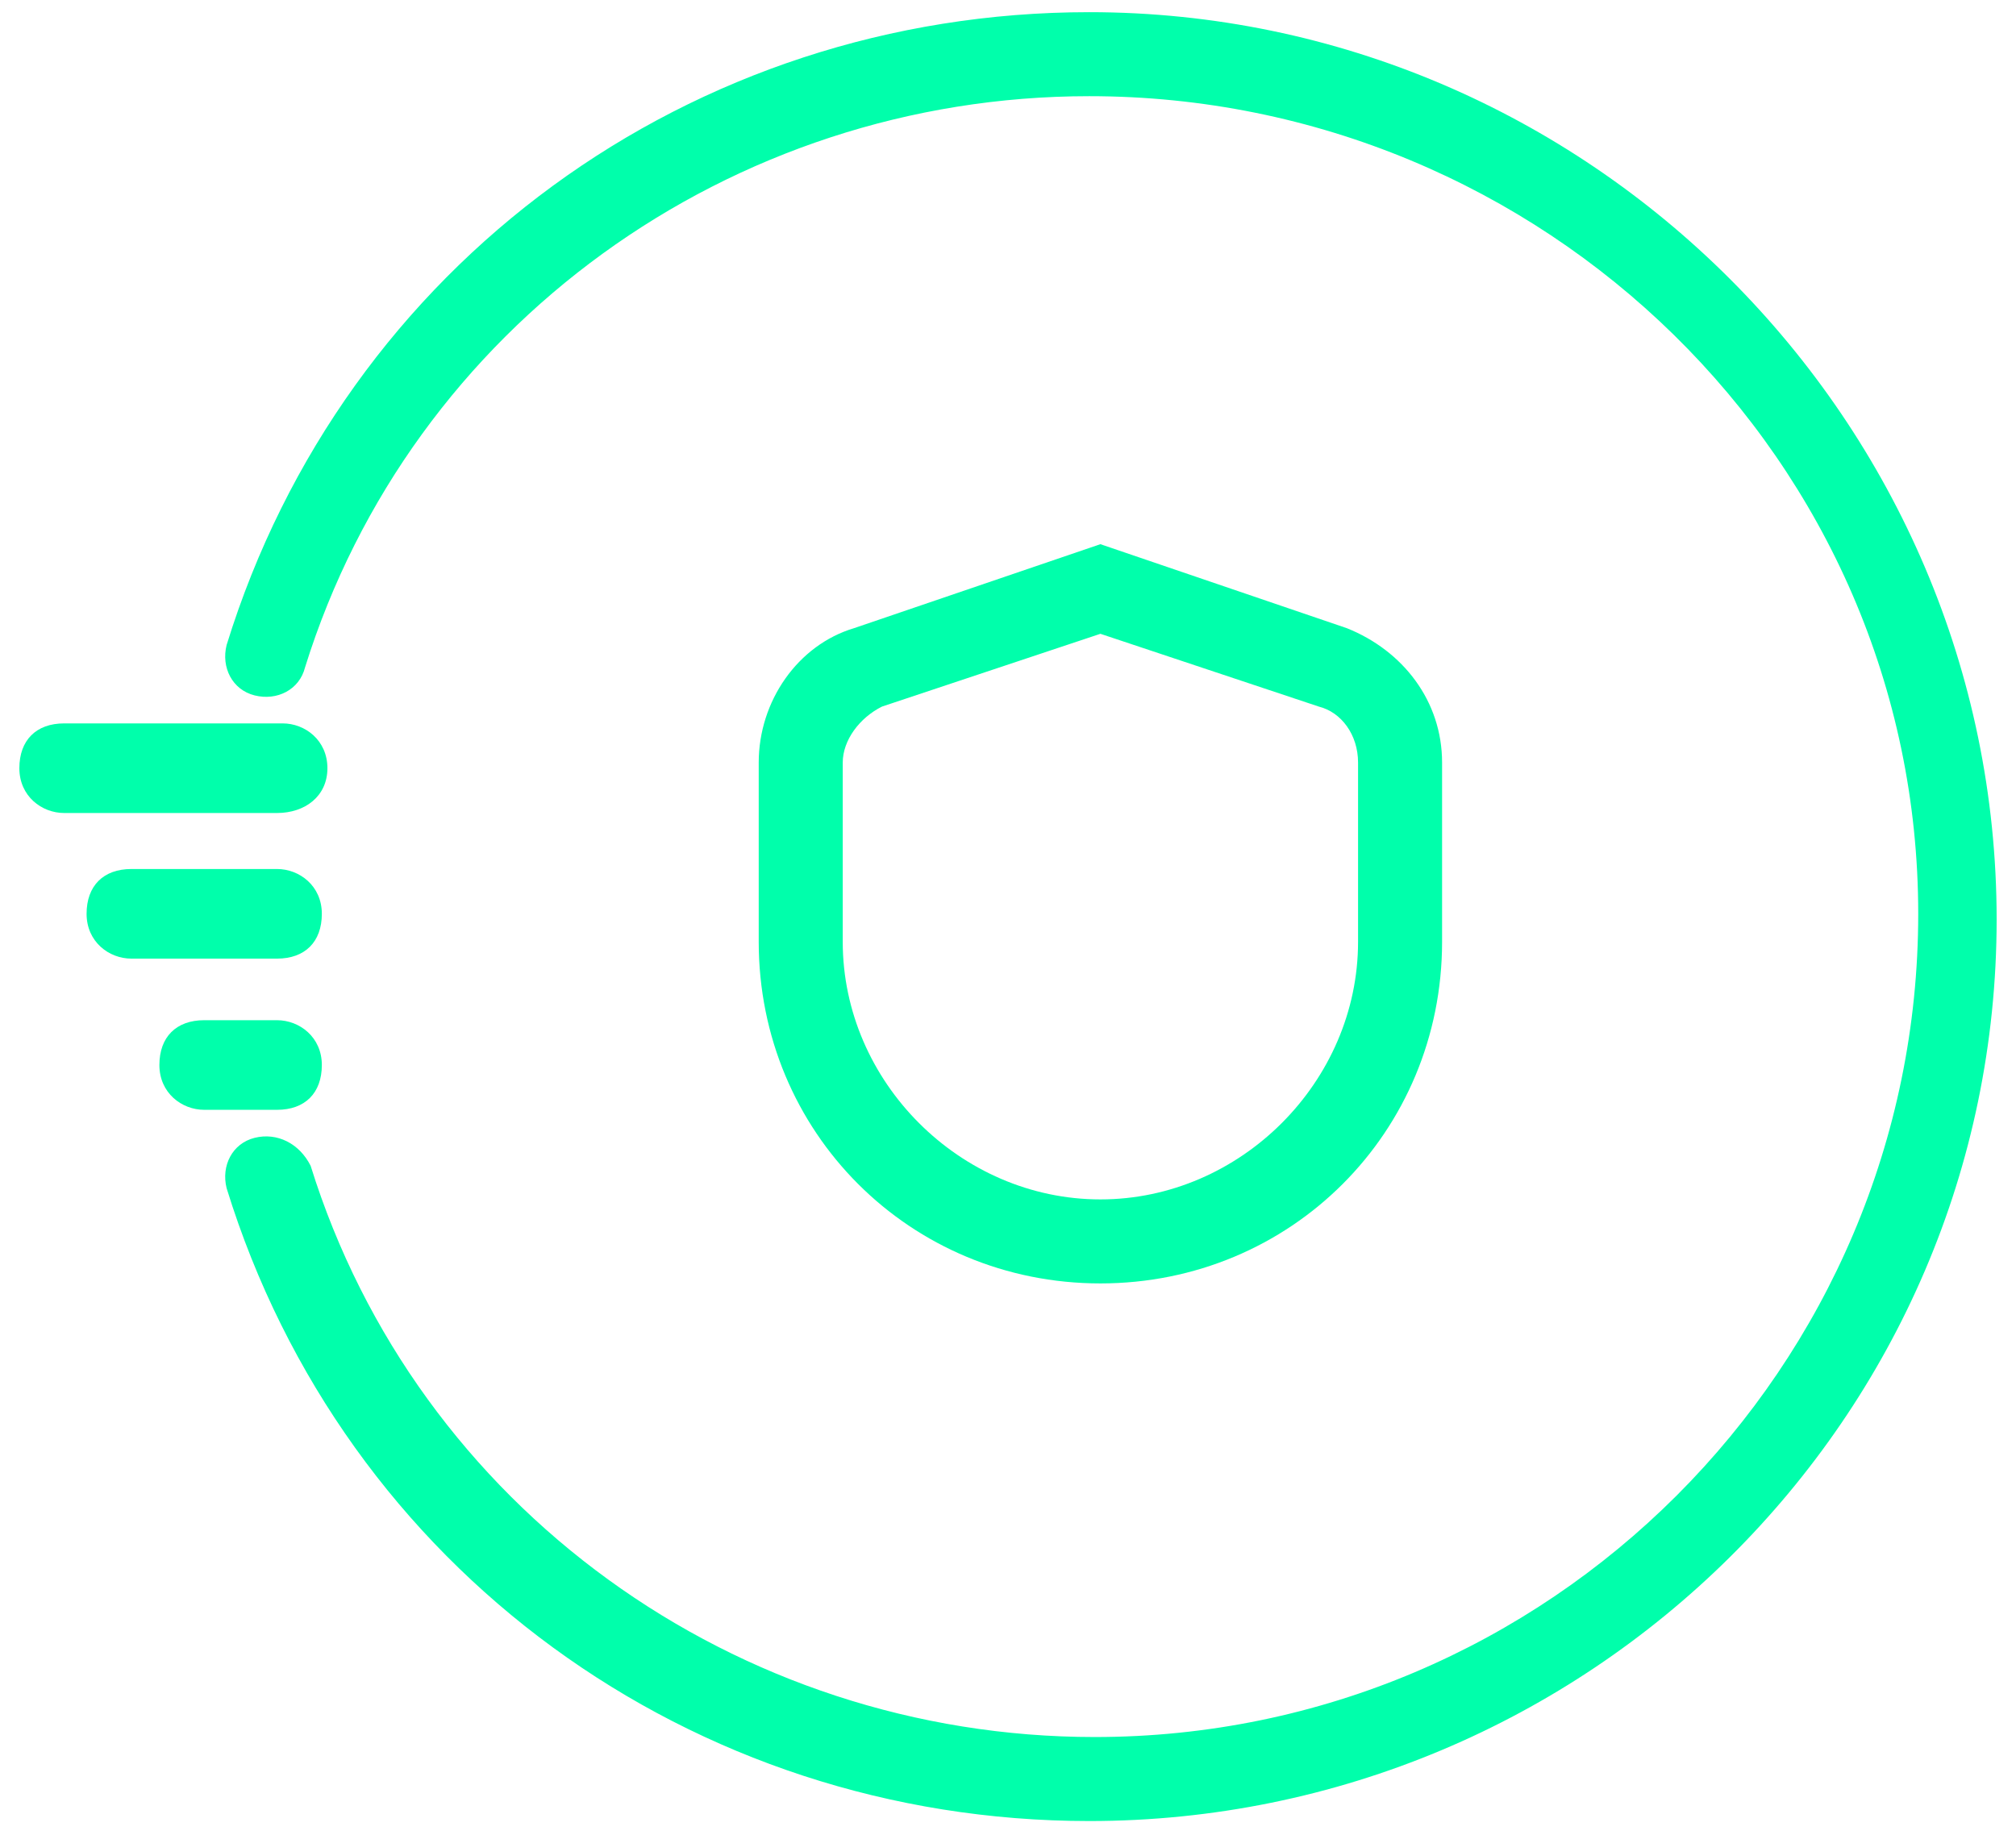 <svg width="78" height="71" viewBox="0 0 78 71" fill="none" xmlns="http://www.w3.org/2000/svg">
<path d="M42.575 49.666C35.207 49.666 29.355 43.815 29.355 36.446V29.511C29.355 27.127 30.872 24.96 33.04 24.31L42.575 21.059L52.111 24.31C54.278 25.177 55.795 27.127 55.795 29.511V36.446C55.795 43.815 49.944 49.666 42.575 49.666ZM42.575 24.527L34.123 27.344C33.256 27.778 32.606 28.645 32.606 29.511V36.446C32.606 41.864 37.157 46.415 42.575 46.415C47.993 46.415 52.544 41.864 52.544 36.446V29.511C52.544 28.428 51.894 27.561 51.027 27.344L42.575 24.527Z" fill="#00FFAB"/>
<path d="M42.143 70.471C26.756 70.471 13.319 60.719 8.768 45.982C8.551 45.115 8.985 44.248 9.852 44.032C10.719 43.815 11.585 44.248 12.019 45.115C16.137 58.335 28.489 67.22 42.359 67.22C59.914 67.22 74.217 52.917 74.217 35.363C74.217 17.809 59.697 3.722 42.143 3.722C28.273 3.722 15.92 12.607 11.802 25.827C11.585 26.694 10.719 27.128 9.852 26.911C8.985 26.694 8.551 25.827 8.768 24.96C13.319 10.223 26.756 0.471 42.143 0.471C61.431 0.471 77.251 16.292 77.251 35.58C77.251 54.867 61.431 70.471 42.143 70.471Z" fill="#00FFAB"/>
<path d="M10.718 42.948H7.901C7.034 42.948 6.167 42.298 6.167 41.214C6.167 40.131 6.817 39.48 7.901 39.48H10.718C11.585 39.48 12.452 40.131 12.452 41.214C12.452 42.298 11.802 42.948 10.718 42.948Z" fill="#00FFAB"/>
<path d="M10.718 37.097H5.083C4.217 37.097 3.35 36.447 3.35 35.363C3.35 34.279 4 33.629 5.083 33.629H10.718C11.585 33.629 12.452 34.279 12.452 35.363C12.452 36.447 11.802 37.097 10.718 37.097Z" fill="#00FFAB"/>
<path d="M10.718 31.462H2.483C1.616 31.462 0.749 30.812 0.749 29.728C0.749 28.645 1.399 27.994 2.483 27.994H10.935C11.802 27.994 12.668 28.645 12.668 29.728C12.668 30.812 11.802 31.462 10.718 31.462Z" fill="#00FFAB"/>
</svg>
